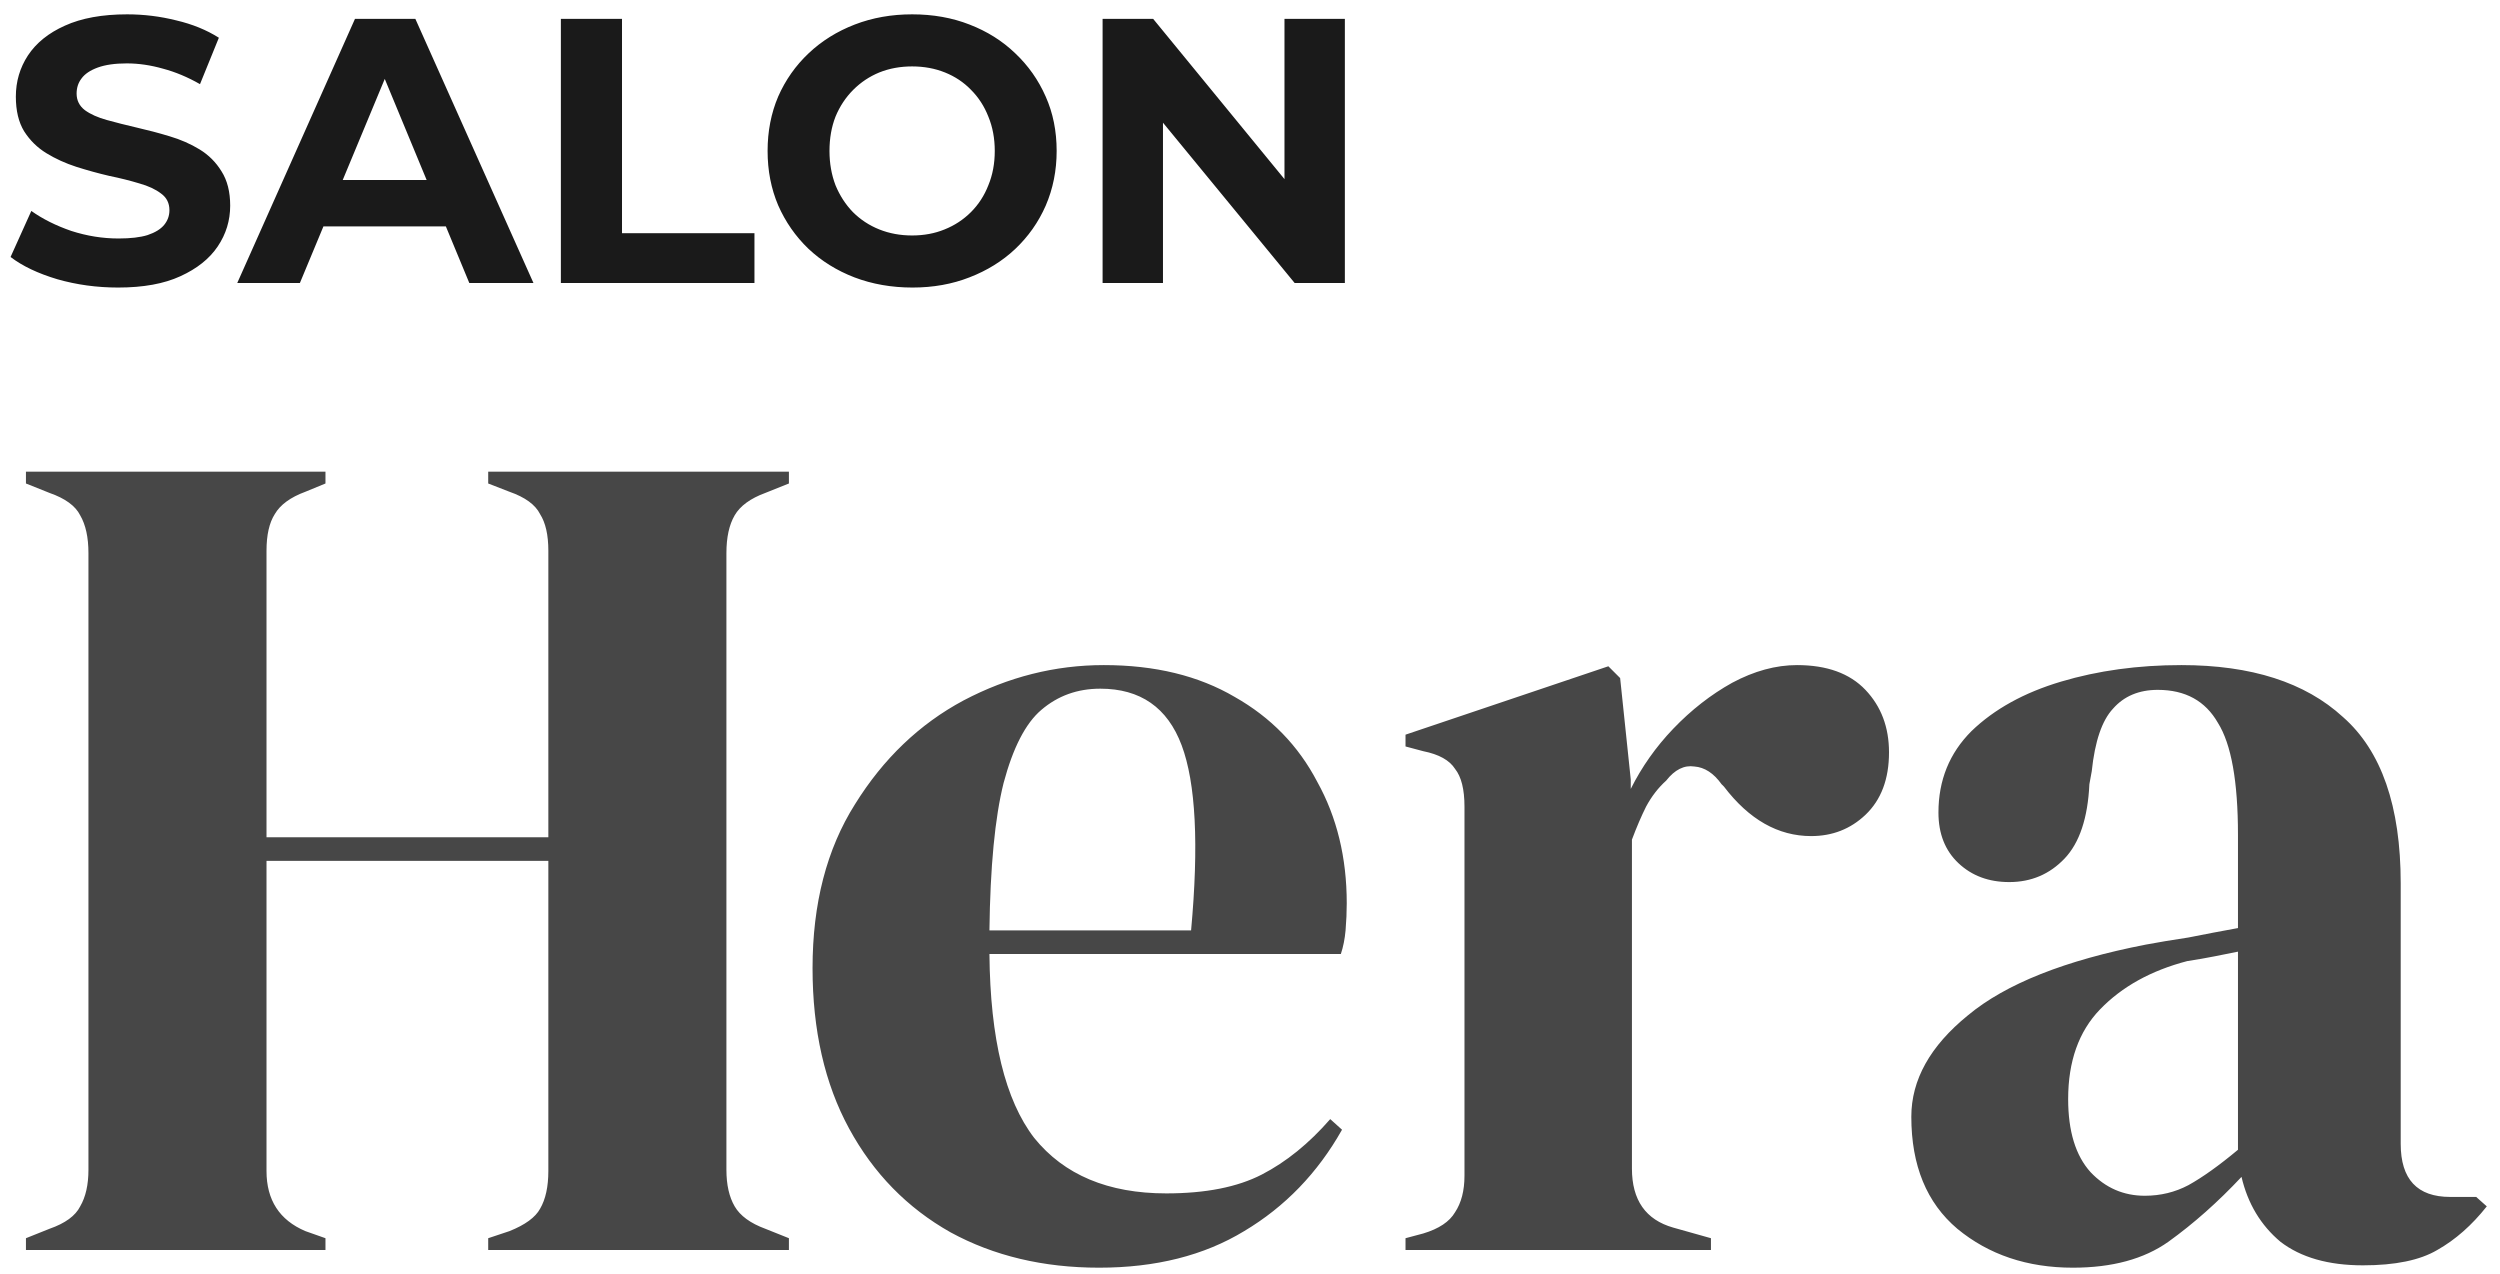 <svg width="106" height="54" viewBox="0 0 106 54" fill="none" xmlns="http://www.w3.org/2000/svg">
<path d="M5.008 12.192C4.112 12.192 3.253 12.075 2.432 11.84C1.611 11.595 0.949 11.28 0.448 10.896L1.328 8.944C1.808 9.285 2.373 9.568 3.024 9.792C3.685 10.005 4.352 10.112 5.024 10.112C5.536 10.112 5.947 10.064 6.256 9.968C6.576 9.861 6.811 9.717 6.96 9.536C7.109 9.355 7.184 9.147 7.184 8.912C7.184 8.613 7.067 8.379 6.832 8.208C6.597 8.027 6.288 7.883 5.904 7.776C5.52 7.659 5.093 7.552 4.624 7.456C4.165 7.349 3.701 7.221 3.232 7.072C2.773 6.923 2.352 6.731 1.968 6.496C1.584 6.261 1.269 5.952 1.024 5.568C0.789 5.184 0.672 4.693 0.672 4.096C0.672 3.456 0.843 2.875 1.184 2.352C1.536 1.819 2.059 1.397 2.752 1.088C3.456 0.768 4.336 0.608 5.392 0.608C6.096 0.608 6.789 0.693 7.472 0.864C8.155 1.024 8.757 1.269 9.28 1.6L8.48 3.568C7.957 3.269 7.435 3.051 6.912 2.912C6.389 2.763 5.877 2.688 5.376 2.688C4.875 2.688 4.464 2.747 4.144 2.864C3.824 2.981 3.595 3.136 3.456 3.328C3.317 3.509 3.248 3.723 3.248 3.968C3.248 4.256 3.365 4.491 3.6 4.672C3.835 4.843 4.144 4.981 4.528 5.088C4.912 5.195 5.333 5.301 5.792 5.408C6.261 5.515 6.725 5.637 7.184 5.776C7.653 5.915 8.08 6.101 8.464 6.336C8.848 6.571 9.157 6.88 9.392 7.264C9.637 7.648 9.76 8.133 9.76 8.72C9.76 9.349 9.584 9.925 9.232 10.448C8.88 10.971 8.352 11.392 7.648 11.712C6.955 12.032 6.075 12.192 5.008 12.192ZM10.059 12L15.051 0.8H17.611L22.619 12H19.899L15.803 2.112H16.827L12.715 12H10.059ZM12.555 9.6L13.243 7.632H19.003L19.707 9.6H12.555ZM23.781 12V0.8H26.373V9.888H31.989V12H23.781ZM38.69 12.192C37.804 12.192 36.983 12.048 36.226 11.76C35.479 11.472 34.828 11.067 34.274 10.544C33.73 10.021 33.303 9.408 32.994 8.704C32.695 8 32.546 7.232 32.546 6.4C32.546 5.568 32.695 4.8 32.994 4.096C33.303 3.392 33.735 2.779 34.29 2.256C34.844 1.733 35.495 1.328 36.242 1.04C36.989 0.752 37.799 0.608 38.674 0.608C39.559 0.608 40.37 0.752 41.106 1.04C41.852 1.328 42.498 1.733 43.042 2.256C43.596 2.779 44.029 3.392 44.338 4.096C44.647 4.789 44.802 5.557 44.802 6.4C44.802 7.232 44.647 8.005 44.338 8.72C44.029 9.424 43.596 10.037 43.042 10.56C42.498 11.072 41.852 11.472 41.106 11.76C40.37 12.048 39.565 12.192 38.69 12.192ZM38.674 9.984C39.175 9.984 39.634 9.899 40.05 9.728C40.477 9.557 40.85 9.312 41.17 8.992C41.49 8.672 41.735 8.293 41.906 7.856C42.087 7.419 42.178 6.933 42.178 6.4C42.178 5.867 42.087 5.381 41.906 4.944C41.735 4.507 41.49 4.128 41.17 3.808C40.861 3.488 40.492 3.243 40.066 3.072C39.639 2.901 39.175 2.816 38.674 2.816C38.172 2.816 37.709 2.901 37.282 3.072C36.866 3.243 36.498 3.488 36.178 3.808C35.858 4.128 35.607 4.507 35.426 4.944C35.255 5.381 35.17 5.867 35.17 6.4C35.17 6.923 35.255 7.408 35.426 7.856C35.607 8.293 35.852 8.672 36.162 8.992C36.482 9.312 36.855 9.557 37.282 9.728C37.709 9.899 38.172 9.984 38.674 9.984ZM46.75 12V0.8H48.894L55.502 8.864H54.462V0.8H57.022V12H54.894L48.27 3.936H49.31V12H46.75Z" fill="#1A1A1A"/>
<path d="M1.1 53V52.5L2.1 52.1C2.767 51.867 3.2 51.55 3.4 51.15C3.633 50.75 3.75 50.233 3.75 49.6V23.45C3.75 22.783 3.633 22.25 3.4 21.85C3.2 21.45 2.767 21.133 2.1 20.9L1.1 20.5V20H13.8V20.5L12.95 20.85C12.317 21.083 11.883 21.4 11.65 21.8C11.417 22.167 11.3 22.683 11.3 23.35V35.5H23.25V23.35C23.25 22.683 23.133 22.167 22.9 21.8C22.7 21.4 22.267 21.083 21.6 20.85L20.7 20.5V20H33.45V20.5L32.45 20.9C31.817 21.133 31.383 21.45 31.15 21.85C30.917 22.25 30.8 22.783 30.8 23.45V49.6C30.8 50.233 30.917 50.75 31.15 51.15C31.383 51.55 31.817 51.867 32.45 52.1L33.45 52.5V53H20.7V52.5L21.6 52.2C22.267 51.933 22.7 51.617 22.9 51.25C23.133 50.85 23.25 50.317 23.25 49.65V36.5H11.3V49.65C11.3 50.883 11.85 51.733 12.95 52.2L13.8 52.5V53H1.1ZM46.802 28.2C48.969 28.2 50.819 28.65 52.352 29.55C53.885 30.417 55.052 31.617 55.852 33.15C56.685 34.65 57.102 36.367 57.102 38.3C57.102 38.667 57.085 39.05 57.052 39.45C57.019 39.817 56.952 40.15 56.852 40.45H41.952C41.985 44.05 42.619 46.65 43.852 48.25C45.119 49.817 46.985 50.6 49.452 50.6C51.119 50.6 52.469 50.333 53.502 49.8C54.535 49.267 55.502 48.483 56.402 47.45L56.902 47.9C55.869 49.733 54.485 51.167 52.752 52.2C51.052 53.233 49.002 53.75 46.602 53.75C44.235 53.75 42.135 53.25 40.302 52.25C38.469 51.217 37.035 49.75 36.002 47.85C34.969 45.95 34.452 43.683 34.452 41.05C34.452 38.317 35.052 36 36.252 34.1C37.452 32.167 38.985 30.7 40.852 29.7C42.752 28.7 44.735 28.2 46.802 28.2ZM46.652 29.2C45.685 29.2 44.852 29.5 44.152 30.1C43.485 30.667 42.952 31.7 42.552 33.2C42.185 34.667 41.985 36.75 41.952 39.45H50.502C50.835 35.817 50.702 33.2 50.102 31.6C49.502 30 48.352 29.2 46.652 29.2ZM59.594 53V52.5L60.344 52.3C61.01 52.1 61.46 51.8 61.694 51.4C61.96 51 62.094 50.483 62.094 49.85V34.2C62.094 33.467 61.96 32.933 61.694 32.6C61.46 32.233 61.01 31.983 60.344 31.85L59.594 31.65V31.15L68.194 28.25L68.694 28.75L69.144 33.05V33.45C69.61 32.517 70.21 31.667 70.944 30.9C71.71 30.1 72.544 29.45 73.444 28.95C74.377 28.45 75.294 28.2 76.194 28.2C77.46 28.2 78.427 28.55 79.094 29.25C79.76 29.95 80.094 30.833 80.094 31.9C80.094 33.033 79.76 33.917 79.094 34.55C78.46 35.15 77.694 35.45 76.794 35.45C75.394 35.45 74.16 34.75 73.094 33.35L72.994 33.25C72.66 32.783 72.277 32.533 71.844 32.5C71.41 32.433 71.01 32.633 70.644 33.1C70.31 33.4 70.027 33.767 69.794 34.2C69.594 34.6 69.394 35.067 69.194 35.6V49.55C69.194 50.883 69.777 51.717 70.944 52.05L72.544 52.5V53H59.594ZM87.89 53.75C85.957 53.75 84.323 53.2 82.99 52.1C81.69 51 81.04 49.417 81.04 47.35C81.04 45.783 81.84 44.35 83.44 43.05C85.04 41.717 87.556 40.717 90.99 40.05C91.523 39.95 92.123 39.85 92.79 39.75C93.457 39.617 94.156 39.483 94.89 39.35V35.4C94.89 33.133 94.606 31.55 94.04 30.65C93.507 29.717 92.656 29.25 91.49 29.25C90.69 29.25 90.056 29.517 89.59 30.05C89.123 30.55 88.823 31.433 88.69 32.7L88.59 33.25C88.523 34.683 88.173 35.733 87.54 36.4C86.906 37.067 86.123 37.4 85.19 37.4C84.323 37.4 83.606 37.133 83.04 36.6C82.473 36.067 82.19 35.35 82.19 34.45C82.19 33.083 82.656 31.933 83.59 31C84.556 30.067 85.823 29.367 87.39 28.9C88.957 28.433 90.656 28.2 92.49 28.2C95.457 28.2 97.74 28.933 99.34 30.4C100.973 31.833 101.79 34.183 101.79 37.45V48.5C101.79 50 102.49 50.75 103.89 50.75H104.99L105.44 51.15C104.807 51.95 104.107 52.567 103.34 53C102.607 53.433 101.557 53.65 100.19 53.65C98.723 53.65 97.556 53.317 96.69 52.65C95.856 51.95 95.306 51.033 95.04 49.9C94.04 50.967 93.007 51.883 91.94 52.65C90.906 53.383 89.556 53.75 87.89 53.75ZM90.94 50.7C91.606 50.7 92.223 50.55 92.79 50.25C93.39 49.917 94.09 49.417 94.89 48.75V40.35C94.556 40.417 94.223 40.483 93.89 40.55C93.556 40.617 93.173 40.683 92.74 40.75C91.207 41.15 89.973 41.833 89.04 42.8C88.14 43.733 87.69 45 87.69 46.6C87.69 47.967 88.007 49 88.64 49.7C89.273 50.367 90.04 50.7 90.94 50.7Z" fill="#474747"/>
</svg>
